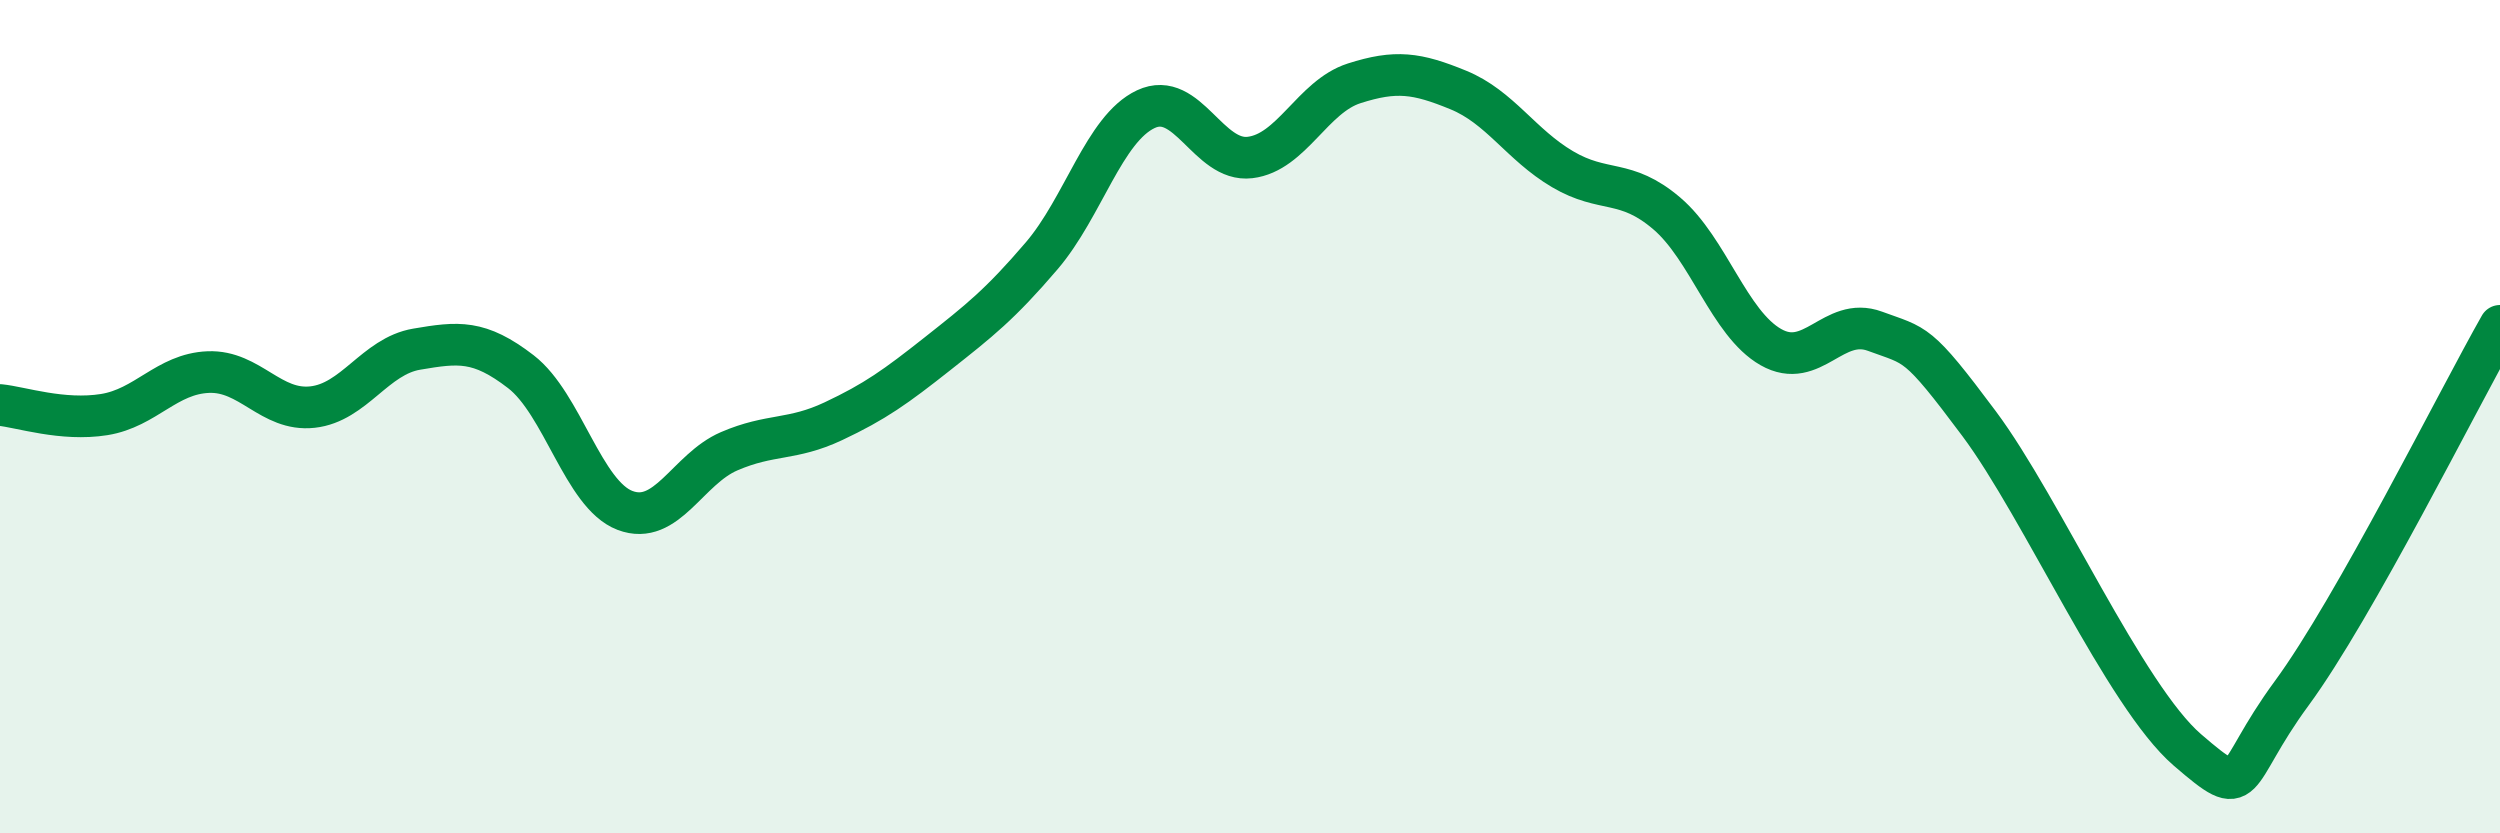 
    <svg width="60" height="20" viewBox="0 0 60 20" xmlns="http://www.w3.org/2000/svg">
      <path
        d="M 0,9.72 C 0.5,9.77 1.5,10.11 2.5,9.95 C 3.5,9.79 4,8.97 5,8.93 C 6,8.89 6.5,9.88 7.5,9.77 C 8.5,9.66 9,8.55 10,8.38 C 11,8.21 11.5,8.15 12.5,8.92 C 13.5,9.69 14,11.87 15,12.25 C 16,12.63 16.5,11.26 17.5,10.83 C 18.5,10.4 19,10.58 20,10.11 C 21,9.64 21.5,9.28 22.5,8.49 C 23.5,7.7 24,7.31 25,6.14 C 26,4.97 26.5,3.09 27.5,2.62 C 28.5,2.15 29,3.9 30,3.78 C 31,3.66 31.5,2.32 32.5,2 C 33.5,1.68 34,1.75 35,2.16 C 36,2.57 36.5,3.47 37.5,4.06 C 38.5,4.65 39,4.27 40,5.12 C 41,5.97 41.5,7.76 42.5,8.33 C 43.5,8.9 44,7.58 45,7.95 C 46,8.32 46,8.16 47.5,10.17 C 49,12.18 51,16.71 52.5,18 C 54,19.29 53.5,18.68 55,16.64 C 56.5,14.6 59,9.58 60,7.82L60 20L0 20Z"
        fill="#008740"
        opacity="0.1"
        stroke-linecap="round"
        stroke-linejoin="round"
      />
      <path
        d="M 0,9.72 C 0.5,9.77 1.5,10.11 2.5,9.95 C 3.5,9.79 4,8.97 5,8.93 C 6,8.89 6.5,9.88 7.5,9.77 C 8.5,9.66 9,8.55 10,8.38 C 11,8.21 11.5,8.15 12.5,8.92 C 13.5,9.69 14,11.87 15,12.25 C 16,12.63 16.5,11.26 17.5,10.83 C 18.5,10.4 19,10.58 20,10.11 C 21,9.64 21.5,9.28 22.5,8.49 C 23.5,7.7 24,7.31 25,6.14 C 26,4.97 26.5,3.09 27.5,2.62 C 28.5,2.15 29,3.9 30,3.78 C 31,3.66 31.5,2.32 32.5,2 C 33.5,1.68 34,1.75 35,2.16 C 36,2.57 36.5,3.47 37.5,4.06 C 38.5,4.65 39,4.27 40,5.12 C 41,5.97 41.5,7.76 42.5,8.33 C 43.5,8.9 44,7.58 45,7.95 C 46,8.32 46,8.16 47.5,10.17 C 49,12.18 51,16.71 52.5,18 C 54,19.29 53.5,18.68 55,16.64 C 56.5,14.6 59,9.58 60,7.82"
        stroke="#008740"
        stroke-width="1"
        fill="none"
        stroke-linecap="round"
        stroke-linejoin="round"
      />
    </svg>
  